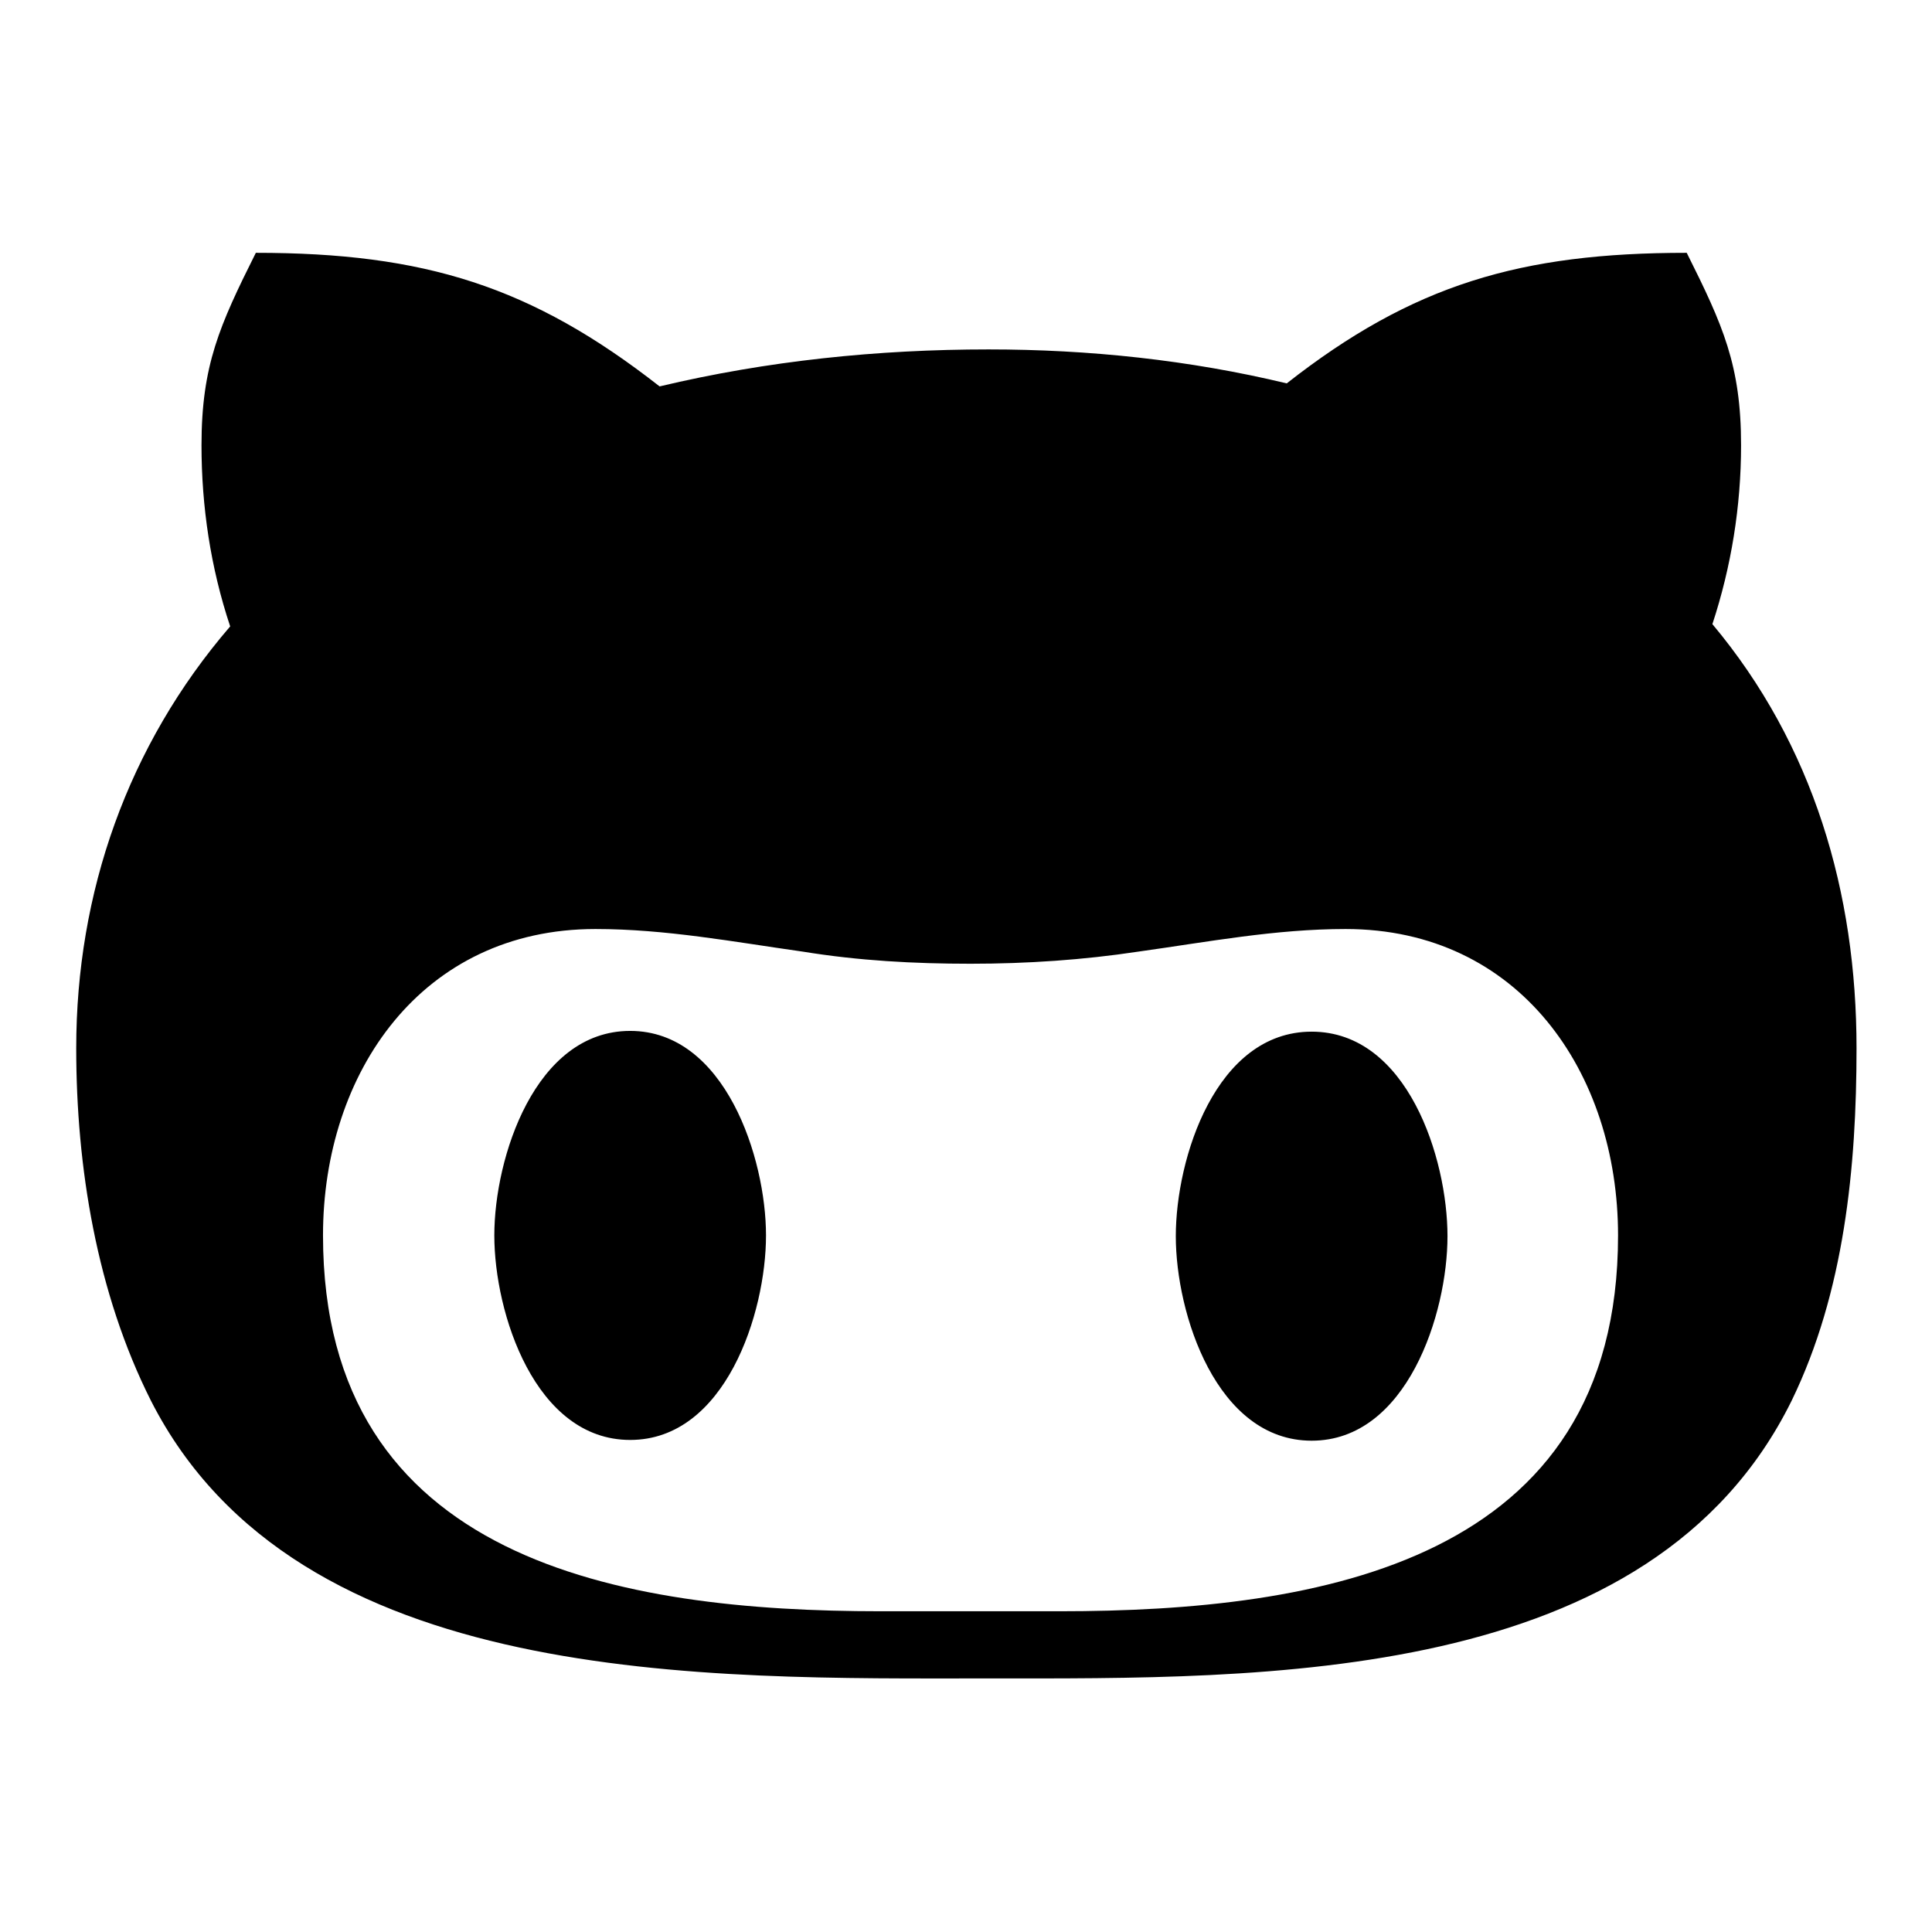 <?xml version="1.0" encoding="utf-8"?>
<!-- Svg Vector Icons : http://www.onlinewebfonts.com/icon -->
<!DOCTYPE svg PUBLIC "-//W3C//DTD SVG 1.1//EN" "http://www.w3.org/Graphics/SVG/1.1/DTD/svg11.dtd">
<svg version="1.1" xmlns="http://www.w3.org/2000/svg" xmlns:xlink="http://www.w3.org/1999/xlink" x="0px" y="0px" viewBox="0 0 256 256" enable-background="new 0 0 256 256" xml:space="preserve">
<g> <path fill="#000000" d="M101.5,163.7c0,10.3-5.4,27.1-18,27.1s-18-16.8-18-27.1s5.4-27.1,18-27.1S101.5,153.5,101.5,163.7z  M246,138.9c0,15.7-1.6,32.3-8.6,46.7c-18.6,37.7-69.9,36.8-106.5,36.8c-37.3,0-91.5,1.3-110.9-36.8c-7.2-14.3-9.9-31-9.9-46.7 c0-20.6,6.8-40.1,20.4-55.9c-2.6-7.8-3.8-15.9-3.8-24c0-10.6,2.4-15.9,7.2-25.5c22.3,0,36.5,4.4,53.5,17.7 c14.3-3.4,28.9-4.9,43.6-4.9c13.3,0,26.6,1.4,39.5,4.5c16.7-13.1,31-17.3,53-17.3c4.8,9.6,7.2,14.9,7.2,25.5 c0,8.1-1.3,16.1-3.8,23.7C240.3,98.7,246,118.3,246,138.9L246,138.9z M214.4,163.7c0-21.6-13.1-40.6-36.1-40.6 c-9.3,0-18.2,1.7-27.5,3c-7.3,1.1-14.7,1.6-22.2,1.6c-7.5,0-14.8-0.4-22.2-1.6c-9.2-1.3-18.2-3-27.5-3c-23,0-36.1,19-36.1,40.6 c0,43.2,39.5,49.8,73.9,49.8h23.7C174.9,213.5,214.4,207,214.4,163.7z M173.8,136.7c-12.7,0-18,16.8-18,27.1s5.4,27.1,18,27.1 s18-16.8,18-27.1S186.5,136.7,173.8,136.7z"/></g>
</svg>